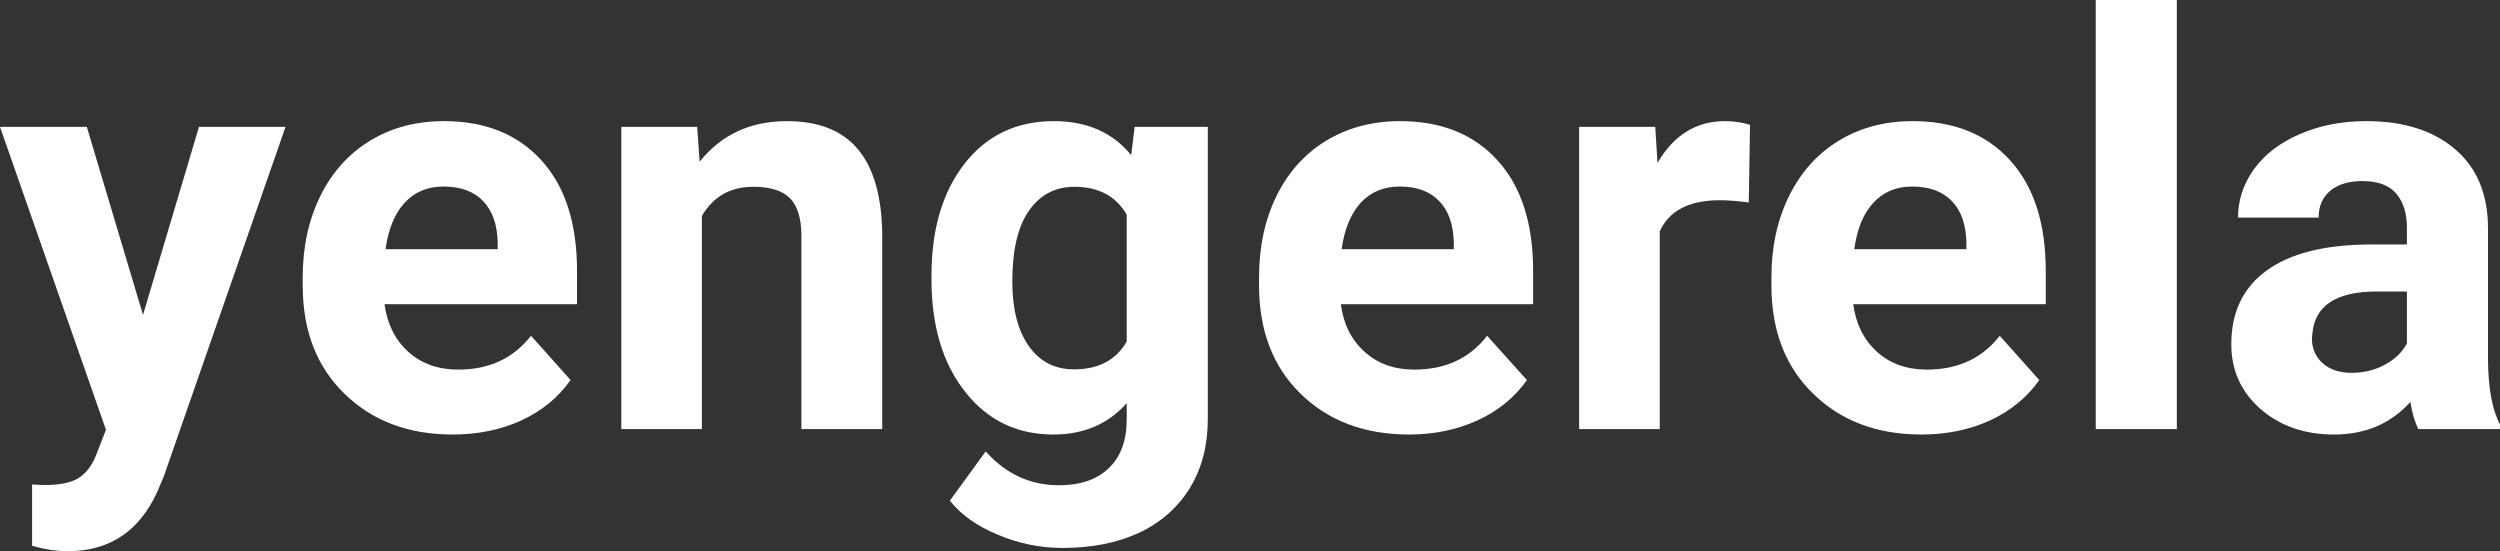 <?xml version="1.0" encoding="UTF-8" standalone="yes"?>
<svg xmlns="http://www.w3.org/2000/svg" width="100%" height="100%" viewBox="0 0 100.513 22.158" fill="#FFFFFF">
  <rect x="0" y="0" width="100.513" height="22.158" fill="#333333" stroke="none"/>
  <path d="M3.49 5.10L5.75 12.66L8.00 5.10L11.48 5.10L6.59 19.14L6.32 19.78Q5.23 22.16 2.73 22.16L2.73 22.16Q2.02 22.16 1.29 21.94L1.29 21.94L1.29 19.48L1.79 19.50Q2.71 19.50 3.16 19.22Q3.62 18.93 3.87 18.28L3.87 18.28L4.26 17.28L0 5.10L3.49 5.10ZM18.20 17.47L18.20 17.47Q15.53 17.47 13.85 15.83Q12.17 14.20 12.17 11.47L12.17 11.47L12.17 11.15Q12.17 9.32 12.88 7.88Q13.59 6.44 14.89 5.65Q16.18 4.87 17.85 4.87L17.85 4.87Q20.34 4.87 21.77 6.45Q23.20 8.02 23.20 10.90L23.20 10.90L23.20 12.23L15.46 12.23Q15.62 13.42 16.41 14.14Q17.21 14.86 18.42 14.86L18.42 14.86Q20.29 14.86 21.35 13.50L21.35 13.50L22.94 15.28Q22.21 16.32 20.97 16.90Q19.72 17.47 18.20 17.47ZM17.83 7.50L17.83 7.50Q16.87 7.50 16.27 8.15Q15.67 8.80 15.50 10.02L15.50 10.02L20.01 10.02L20.01 9.76Q19.99 8.68 19.43 8.09Q18.87 7.50 17.83 7.50ZM24.98 5.10L28.03 5.10L28.13 6.50Q29.44 4.87 31.63 4.87L31.63 4.87Q33.56 4.87 34.50 6.01Q35.44 7.14 35.47 9.40L35.47 9.40L35.47 17.25L32.22 17.25L32.22 9.48Q32.22 8.45 31.77 7.98Q31.32 7.51 30.28 7.51L30.28 7.51Q28.91 7.51 28.22 8.68L28.22 8.68L28.22 17.25L24.98 17.25L24.98 5.10ZM37.45 11.22L37.45 11.08Q37.45 8.29 38.78 6.58Q40.12 4.87 42.37 4.87L42.37 4.87Q44.37 4.87 45.48 6.24L45.48 6.24L45.62 5.10L48.56 5.10L48.56 16.85Q48.56 18.44 47.84 19.62Q47.11 20.80 45.80 21.42Q44.48 22.03 42.72 22.03L42.72 22.03Q41.38 22.03 40.12 21.50Q38.85 20.97 38.19 20.13L38.19 20.13L39.63 18.15Q40.85 19.51 42.57 19.51L42.57 19.51Q43.87 19.51 44.58 18.82Q45.30 18.13 45.30 16.86L45.30 16.86L45.30 16.21Q44.18 17.47 42.35 17.47L42.35 17.47Q40.16 17.47 38.81 15.76Q37.45 14.05 37.45 11.22L37.45 11.22ZM40.70 11.32L40.70 11.32Q40.70 12.97 41.36 13.91Q42.02 14.85 43.18 14.85L43.18 14.85Q44.66 14.85 45.30 13.73L45.30 13.73L45.30 8.63Q44.65 7.51 43.20 7.51L43.20 7.51Q42.04 7.51 41.37 8.47Q40.70 9.42 40.70 11.32ZM56.65 17.47L56.65 17.47Q53.97 17.47 52.29 15.83Q50.62 14.20 50.62 11.47L50.62 11.47L50.62 11.15Q50.62 9.32 51.32 7.88Q52.03 6.44 53.33 5.65Q54.63 4.87 56.29 4.87L56.29 4.87Q58.78 4.87 60.21 6.45Q61.64 8.02 61.64 10.90L61.64 10.90L61.64 12.23L53.91 12.23Q54.06 13.42 54.86 14.14Q55.65 14.86 56.86 14.86L56.86 14.86Q58.74 14.86 59.79 13.50L59.79 13.50L61.39 15.28Q60.66 16.32 59.41 16.90Q58.16 17.47 56.65 17.47ZM56.28 7.50L56.28 7.50Q55.31 7.50 54.71 8.15Q54.11 8.80 53.94 10.02L53.94 10.02L58.45 10.02L58.45 9.76Q58.43 8.68 57.87 8.09Q57.31 7.50 56.28 7.50ZM70.36 5.02L70.31 8.14Q69.65 8.05 69.15 8.05L69.15 8.05Q67.30 8.05 66.73 9.30L66.73 9.30L66.73 17.25L63.49 17.25L63.49 5.10L66.55 5.10L66.64 6.55Q67.62 4.87 69.35 4.87L69.35 4.87Q69.89 4.87 70.36 5.02L70.36 5.02ZM77.25 17.47L77.25 17.47Q74.58 17.47 72.90 15.83Q71.22 14.20 71.22 11.47L71.22 11.47L71.22 11.15Q71.22 9.32 71.93 7.88Q72.64 6.44 73.94 5.65Q75.23 4.87 76.90 4.87L76.90 4.87Q79.39 4.87 80.82 6.45Q82.25 8.02 82.25 10.90L82.25 10.90L82.25 12.23L74.51 12.23Q74.67 13.42 75.46 14.14Q76.25 14.86 77.47 14.86L77.47 14.86Q79.34 14.86 80.40 13.50L80.40 13.50L81.99 15.28Q81.26 16.32 80.02 16.90Q78.77 17.47 77.25 17.47ZM76.88 7.50L76.88 7.50Q75.92 7.50 75.32 8.15Q74.72 8.80 74.55 10.02L74.55 10.02L79.06 10.02L79.06 9.76Q79.04 8.68 78.48 8.09Q77.92 7.50 76.88 7.50ZM87.52 0L87.52 17.25L84.26 17.25L84.26 0L87.52 0ZM100.51 17.25L97.23 17.25Q97.01 16.81 96.91 16.16L96.91 16.16Q95.73 17.47 93.84 17.47L93.84 17.47Q92.06 17.47 90.88 16.44Q89.71 15.41 89.71 13.84L89.71 13.84Q89.71 11.90 91.14 10.87Q92.57 9.84 95.28 9.83L95.28 9.83L96.77 9.83L96.77 9.13Q96.77 8.29 96.34 7.78Q95.91 7.28 94.98 7.28L94.98 7.28Q94.16 7.28 93.69 7.67Q93.22 8.06 93.22 8.75L93.22 8.75L89.98 8.75Q89.98 7.69 90.63 6.79Q91.28 5.90 92.47 5.39Q93.66 4.87 95.14 4.87L95.14 4.87Q97.39 4.87 98.71 6.00Q100.03 7.13 100.03 9.18L100.03 9.18L100.03 14.44Q100.04 16.17 100.51 17.06L100.51 17.06L100.51 17.25ZM94.55 14.99L94.55 14.99Q95.27 14.99 95.87 14.67Q96.48 14.35 96.77 13.81L96.77 13.81L96.77 11.72L95.56 11.72Q93.12 11.72 92.97 13.41L92.97 13.41L92.95 13.60Q92.95 14.21 93.38 14.60Q93.81 14.99 94.55 14.99Z" preserveAspectRatio="none"/>
</svg>
